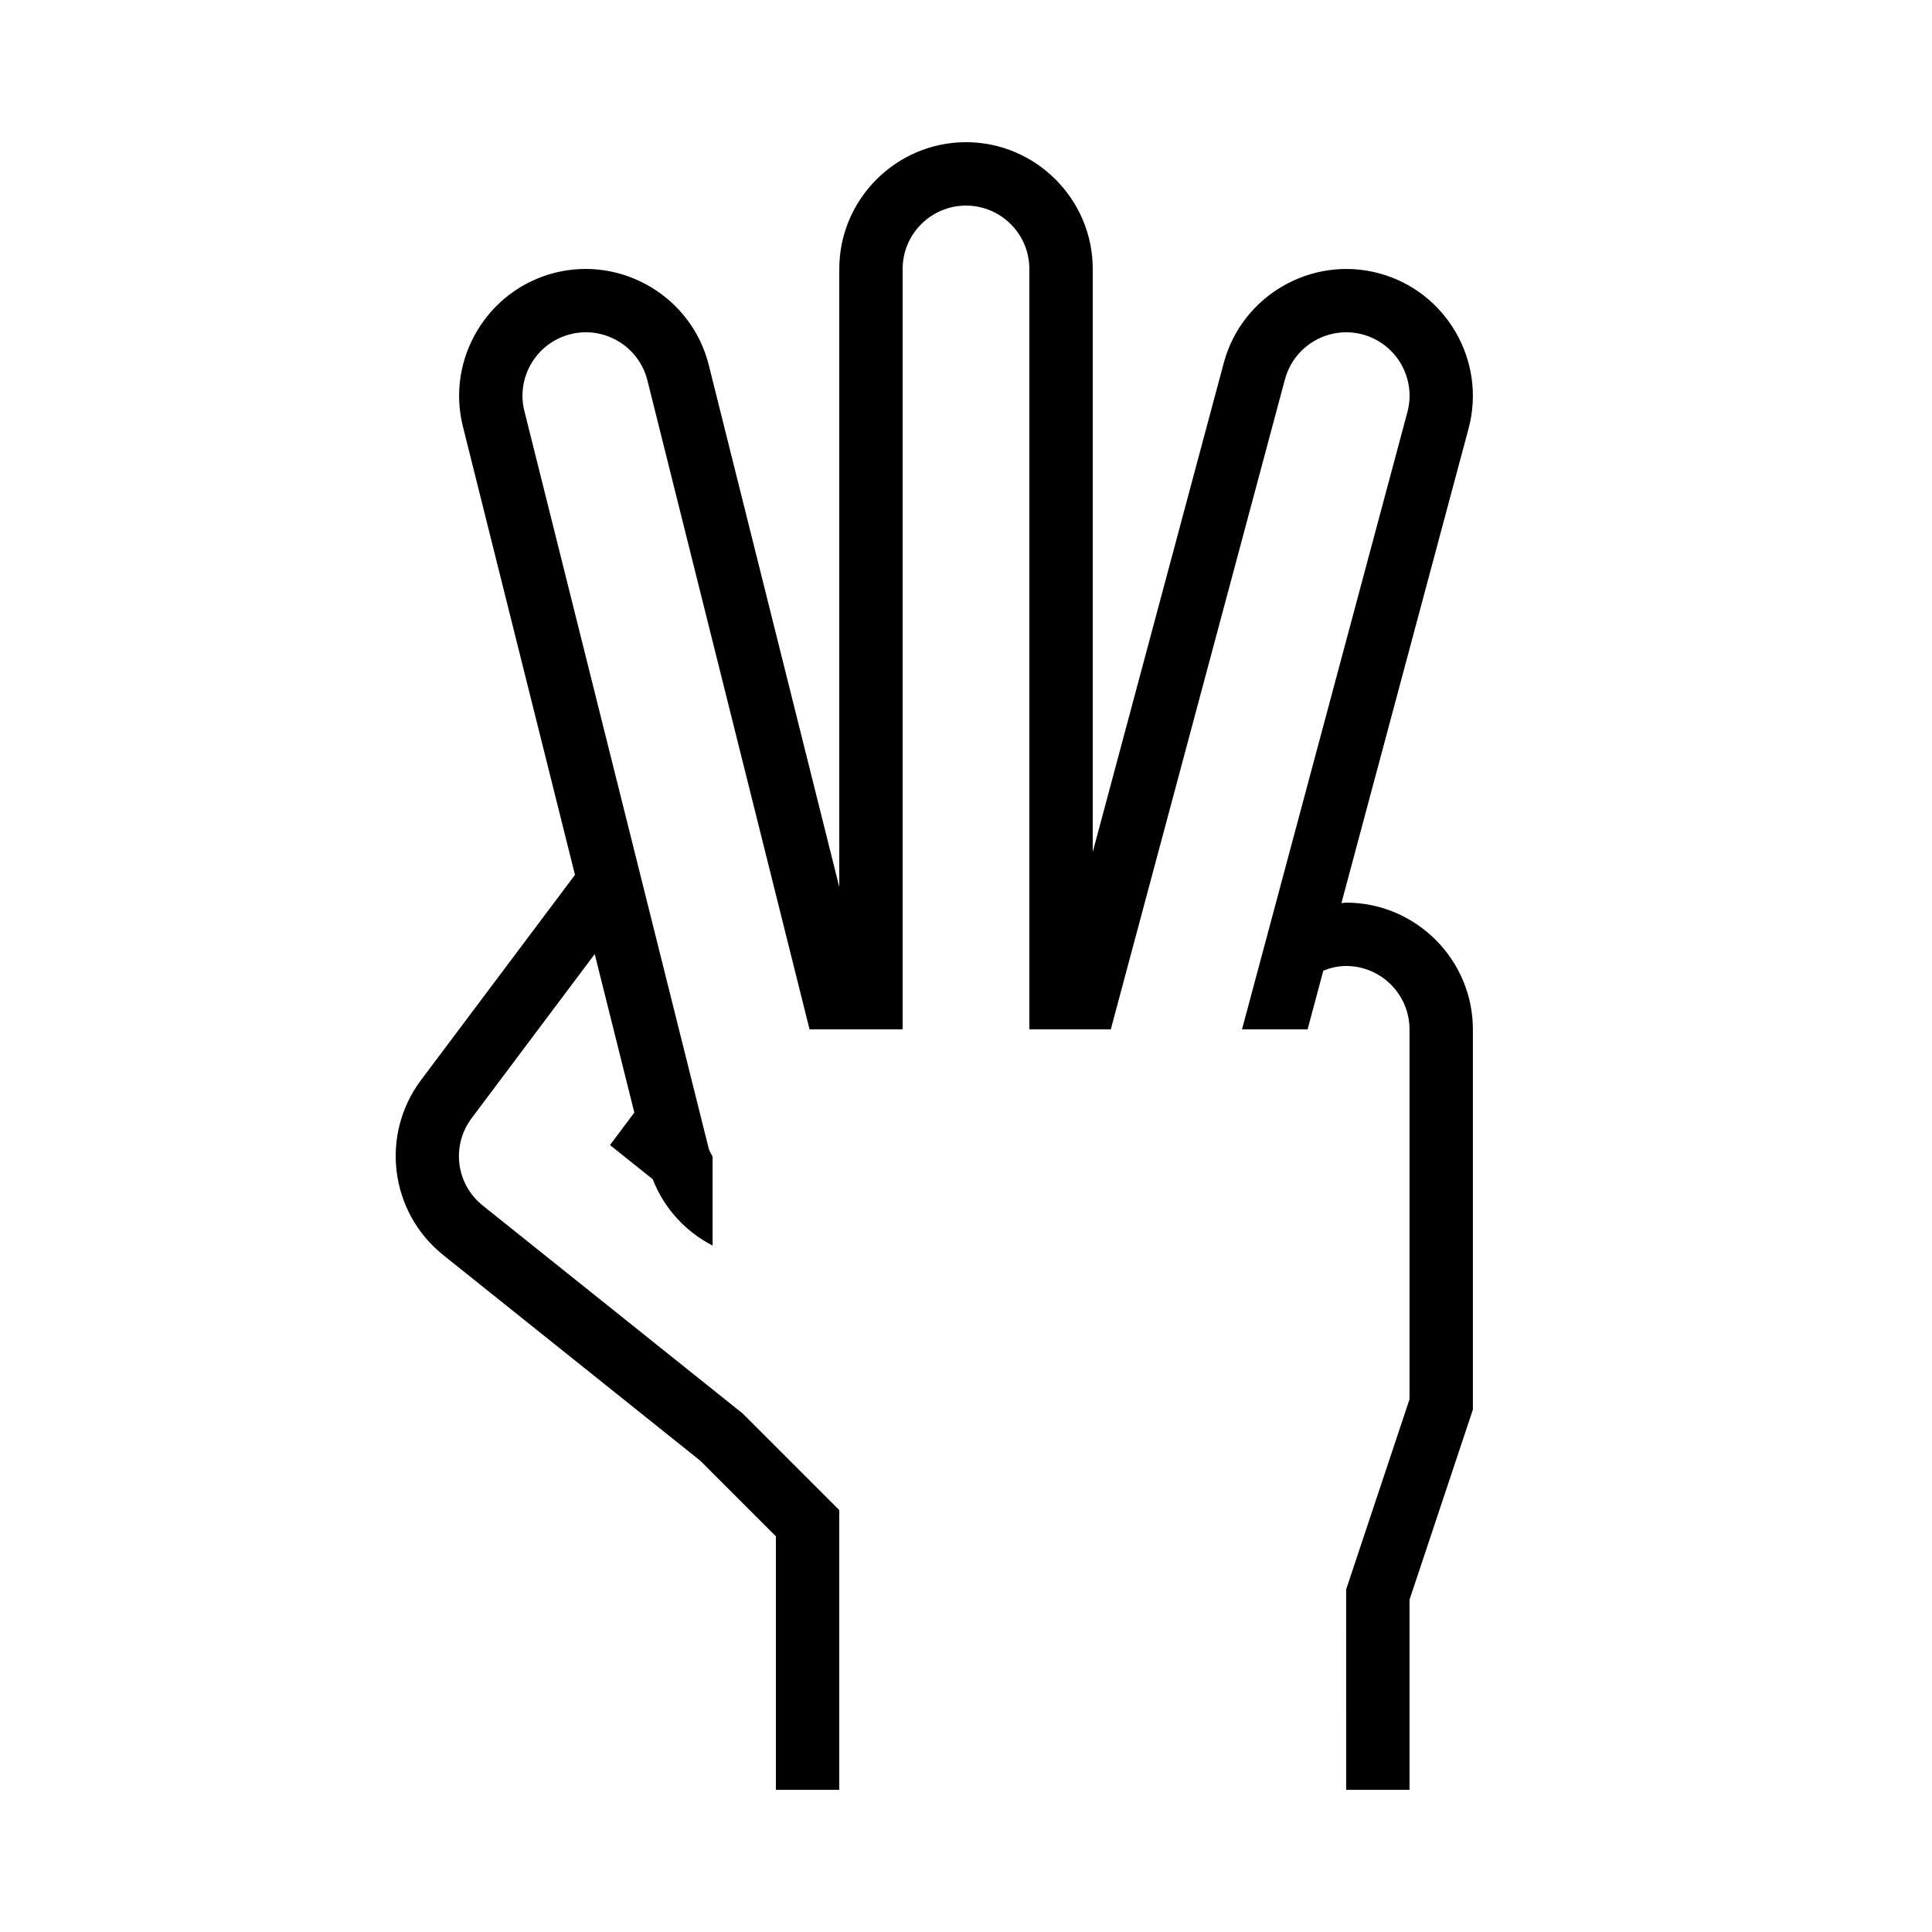 <?xml version="1.0" encoding="UTF-8"?>
<!-- Uploaded to: SVG Repo, www.svgrepo.com, Generator: SVG Repo Mixer Tools -->
<svg fill="#000000" width="800px" height="800px" version="1.1" viewBox="144 144 512 512" xmlns="http://www.w3.org/2000/svg">
 <path d="m261.47 476.61 68.098 54.48 20.051 20.051v67.176h16.793v-74.129l-25.645-25.645-68.82-55.051c-7.121-5.691-8.414-15.887-2.938-23.191l32.598-43.461 10.496 42-6.449 8.613 11.32 9.051c3.039 7.793 8.75 13.922 15.871 17.582v-23.527c-0.301-0.738-0.805-1.328-1.008-2.117l-48.871-195.51c-2.25-8.984 3.242-18.121 12.227-20.371s18.121 3.242 20.371 12.227l42.973 172.01h24.668v-201.52c0-9.254 7.539-16.793 16.793-16.793s16.793 7.539 16.793 16.793v201.52h21.578l46.164-172.29c2.402-8.934 11.621-14.273 20.57-11.875 8.934 2.402 14.273 11.621 11.875 20.57l-43.832 163.59h17.383l4.164-15.566c1.883-0.738 3.914-1.227 6.047-1.227 9.254 0 16.793 7.539 16.793 16.793v98.039l-16.793 50.383 0.004 53.105h16.793v-50.383l16.793-50.383v-100.76c0-18.473-15.113-33.586-33.586-33.586-0.438 0-0.84 0.117-1.258 0.133l33.703-125.79c4.785-17.852-5.91-36.359-23.746-41.129-17.852-4.785-36.359 5.91-41.129 23.746l-34.727 129.62v-154.52c0-18.473-15.113-33.586-33.586-33.586s-33.586 15.113-33.586 33.586v163.8l-34.594-138.36c-4.484-17.918-22.805-28.918-40.723-24.434-17.918 4.484-28.918 22.805-24.434 40.723l29.707 118.85-40.797 54.379c-10.883 14.512-8.262 35.051 5.894 46.383z"/>
</svg>